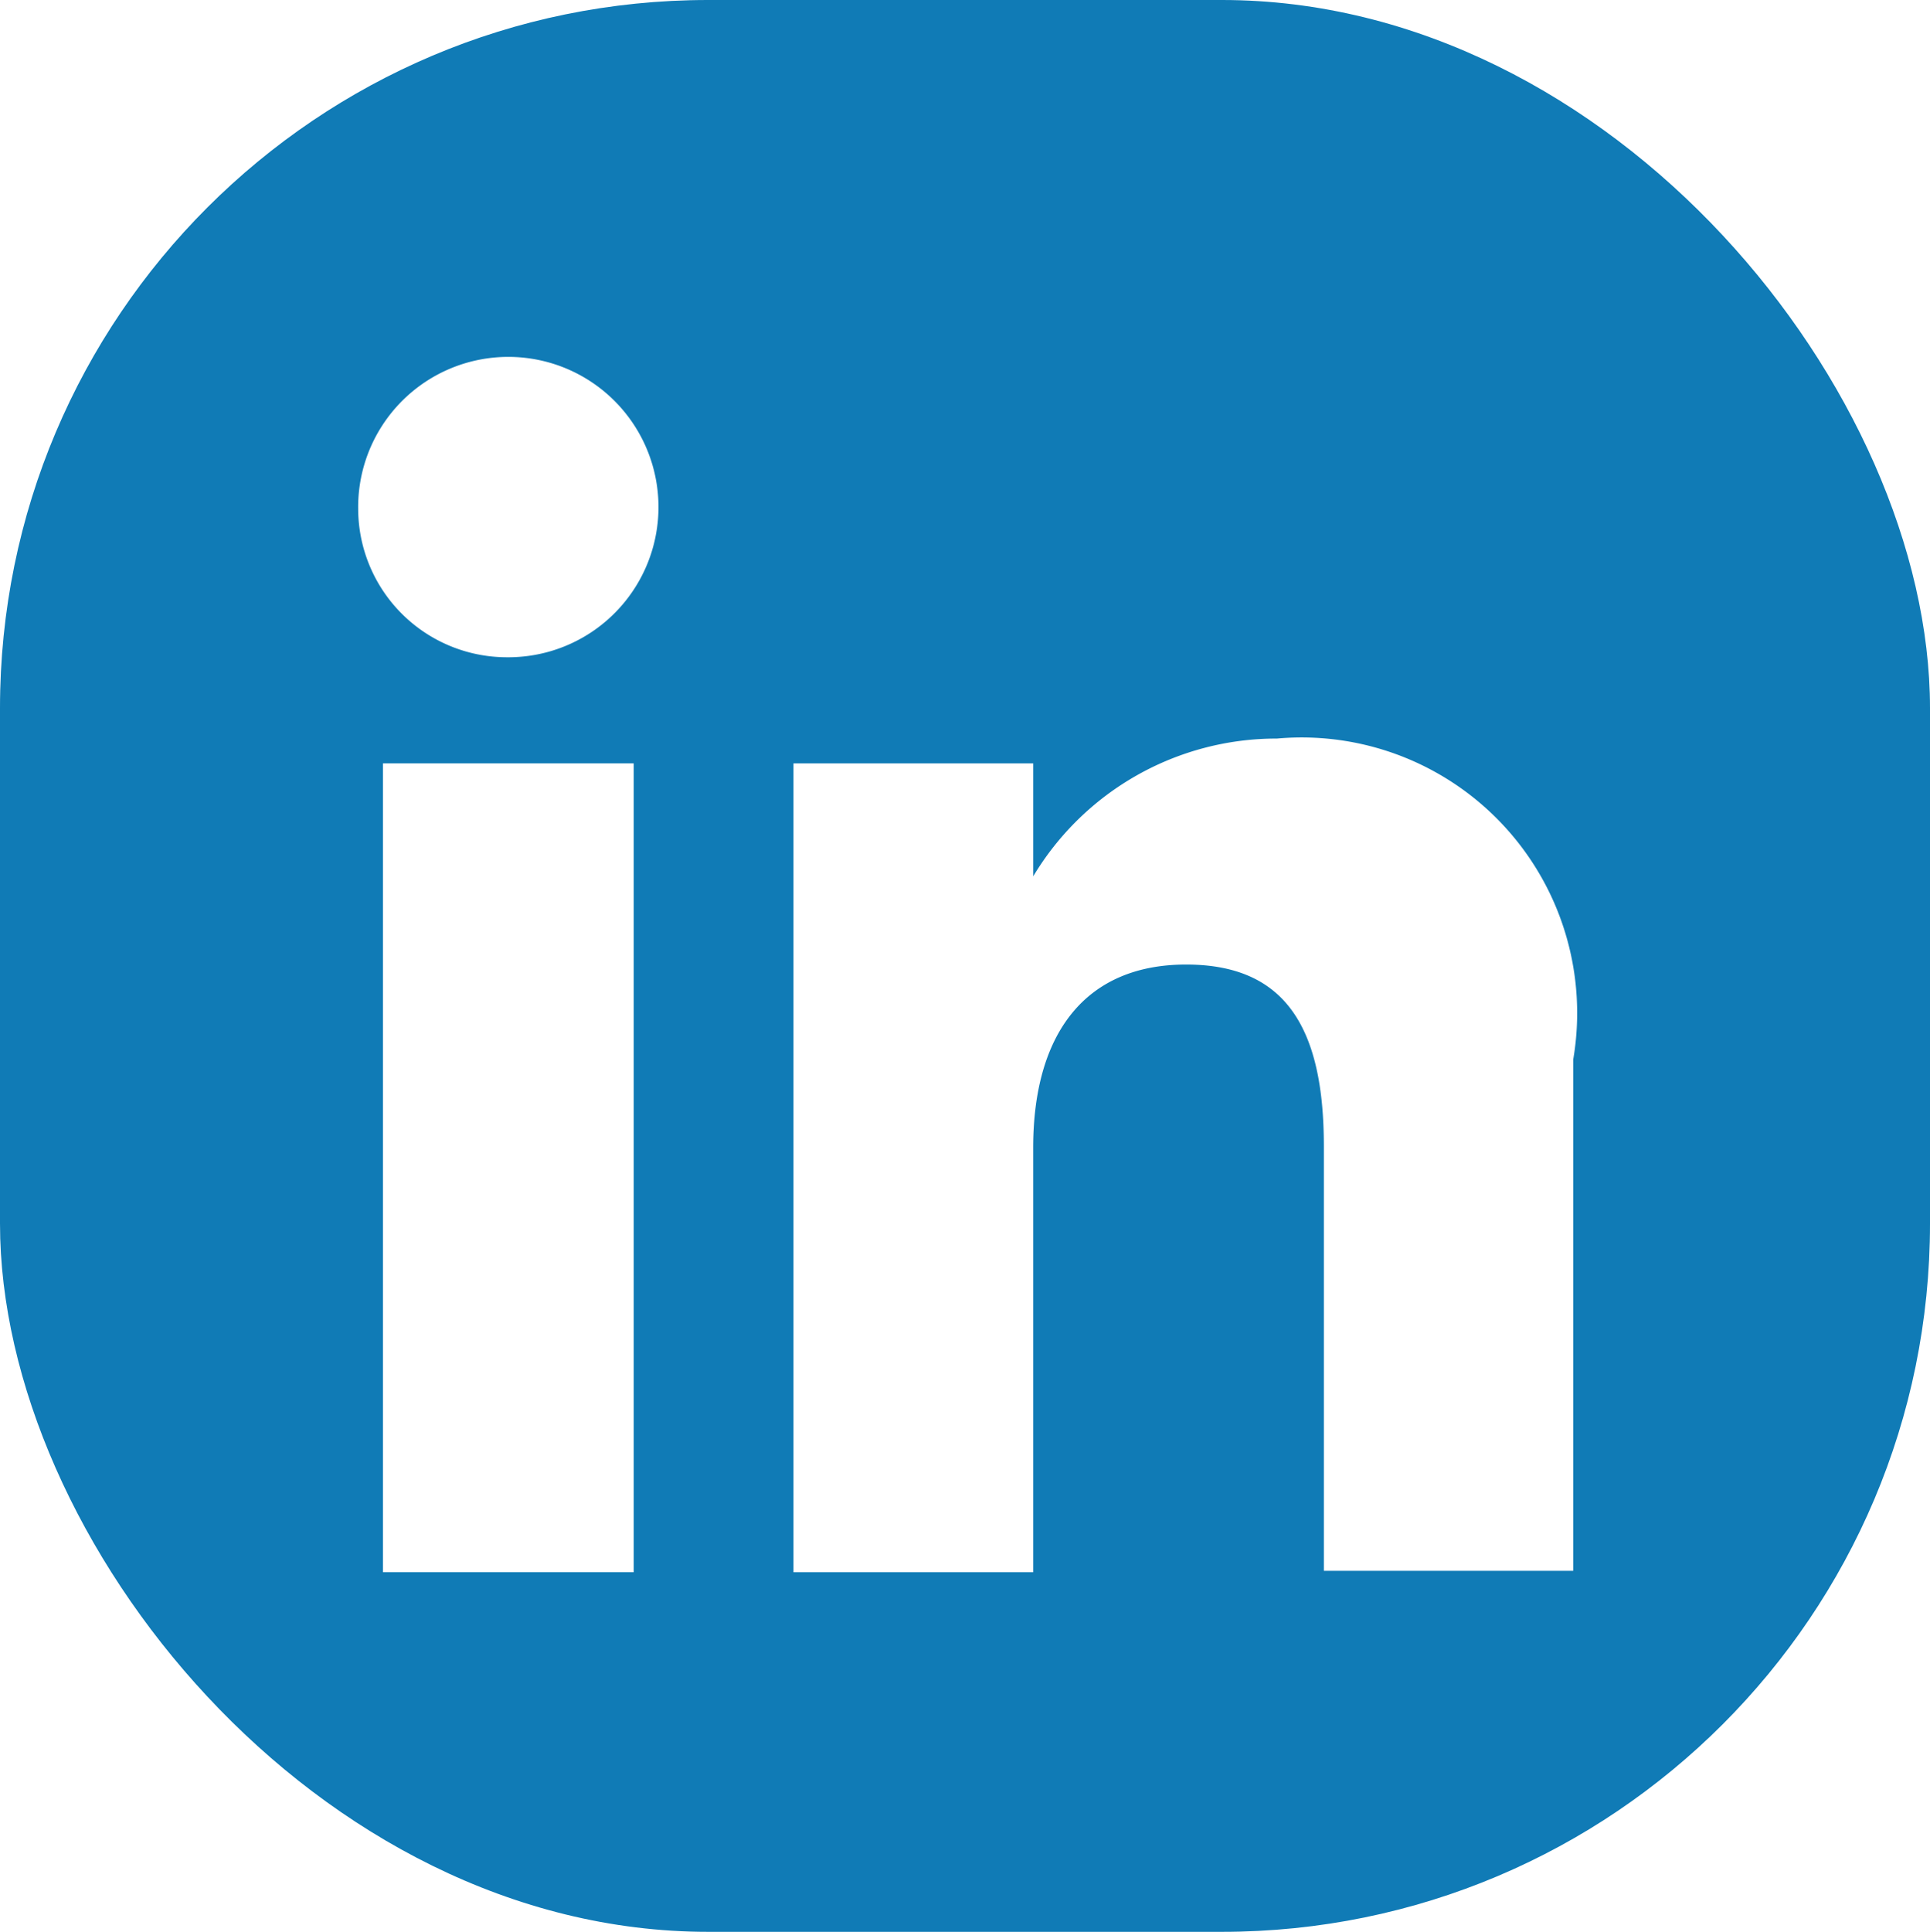 <svg xmlns="http://www.w3.org/2000/svg" xmlns:xlink="http://www.w3.org/1999/xlink" viewBox="0 0 14.01 14.02"><defs><style>.f238e3dc-b3fa-44d9-8451-78c14a6fbd97,.f644d09a-6142-43bb-ac72-e2102b3afbfa{mask:url(#a7e61c7c-cbe1-4e4f-8d95-6fb3b152fa07);}.f644d09a-6142-43bb-ac72-e2102b3afbfa{filter:url(#b702d344-3b6f-4227-a123-0ae61804d06e);}.a5f40ac0-2658-4429-8ecb-6186cbd5b3fa,.aedd2638-bc1e-4a38-9866-a99e4618d74c,.b33d5bdd-ea8c-4d68-a63d-a0121c6c127e,.b7e7562b-d2a4-4d86-8d39-34e984e62c16,.f0537a8f-f618-48a4-922c-5e0f3afd9909{mix-blend-mode:multiply;}.b33d5bdd-ea8c-4d68-a63d-a0121c6c127e{fill:url(#e7f9c026-d49d-4f84-a008-d0ef5c2bfad6);}.fe10e096-8c90-4432-a895-916ed06a639c{mask:url(#e53c16ff-67c8-4511-8956-bd514b075ceb);}.bf5614d5-5235-43ed-a3fd-58dc15ddb883,.f0537a8f-f618-48a4-922c-5e0f3afd9909{fill:url(#a399172c-48be-428a-bb92-ca7e78c4ef86);}.b9e4be05-b6f5-4093-aa41-547ce7709375{mask:url(#b10a6efa-6ba1-4017-986e-5ca63abd296e);filter:url(#f6f3b1ab-e7e4-4bc5-ae61-037f351171a0);}.aedd2638-bc1e-4a38-9866-a99e4618d74c,.b3f56740-764f-4e49-98fa-dcbcee9a0d58{fill:url(#b135eef1-0bfa-474f-8777-8326dd989352);}.ef21a6e1-f6ff-44f5-806b-e988d570248f{mask:url(#a847ce23-b085-4af0-9d29-bc177442bad2);}.a5fb88ea-60a6-42eb-a35f-a6274b1e7d60{mask:url(#eab76e36-c6d6-43f3-b83e-7f94b5756876);filter:url(#baf41f48-db2a-4b64-8364-75b920e09f40);}.a5f40ac0-2658-4429-8ecb-6186cbd5b3fa,.b434d911-fc19-40b0-948f-acf000fd0f88{fill:url(#ab639168-d959-4ee6-a5bc-b02bcc7aa6e4);}.ae951a38-b9ce-4842-b6f7-765559a1a6ff{mask:url(#acf4b751-dc6b-440c-ae83-92737be5c915);}.b7e7562b-d2a4-4d86-8d39-34e984e62c16,.bf0e70c0-de87-4e7d-aca8-91f9b10f1552{fill:url(#b010edf7-703e-4e99-a237-73fb6e703a58);}.a99f8ce9-079b-4272-9e34-0bb8c0e88693{fill:#107bb6;}.b1c1afe5-6ca1-4f7d-ae57-276597f462c4{fill:#fff;}.b195cfbc-61bf-4f60-84e7-62cb638436fd{mask:url(#abfc18dc-3d66-4fad-8957-f9b1814f1f3b);}.b1eddefe-b279-4bc5-893c-c56128f42a9f{mask:url(#a2c84c33-4cff-4711-a0e0-80b6936600ad);}.bbe2cfb8-65bb-470a-a31d-4a5e7ce9ee99{filter:url(#f292ade8-fca0-464a-8d67-cdcf69aa9266);}.a1c250a6-dec5-4db1-95b3-96e3fcc8e4fe{filter:url(#bae52e0b-db1d-4250-b1f5-a84194413770);}.bb2eb7b3-ceec-4b1f-bba1-a009b98effad{filter:url(#f0605260-20fc-437b-889c-2da9214e9c43);}</style><filter id="f0605260-20fc-437b-889c-2da9214e9c43" x="0" y="-8258.25" width="14.01" height="32766" filterUnits="userSpaceOnUse" color-interpolation-filters="sRGB"><feFlood flood-color="#fff" result="bg"/><feBlend in="SourceGraphic" in2="bg"/></filter><mask id="a7e61c7c-cbe1-4e4f-8d95-6fb3b152fa07" x="0" y="-8258.25" width="14.01" height="32766" maskUnits="userSpaceOnUse"><g class="bb2eb7b3-ceec-4b1f-bba1-a009b98effad"/></mask><radialGradient id="e7f9c026-d49d-4f84-a008-d0ef5c2bfad6" cx="3.5" cy="1.33" r="16.21" gradientUnits="userSpaceOnUse"><stop offset="0"/><stop offset="0.08" stop-color="#090909"/><stop offset="0.22" stop-color="#212121"/><stop offset="0.4" stop-color="#494949"/><stop offset="0.6" stop-color="gray"/><stop offset="0.83" stop-color="#c6c6c6"/><stop offset="1" stop-color="#fff"/></radialGradient><filter id="b702d344-3b6f-4227-a123-0ae61804d06e" x="0" y="0" width="14.01" height="14.02" filterUnits="userSpaceOnUse" color-interpolation-filters="sRGB"><feFlood flood-color="#fff" result="bg"/><feBlend in="SourceGraphic" in2="bg"/></filter><mask id="e53c16ff-67c8-4511-8956-bd514b075ceb" x="0" y="0" width="14.01" height="14.02" maskUnits="userSpaceOnUse"><g class="f644d09a-6142-43bb-ac72-e2102b3afbfa"><rect class="b33d5bdd-ea8c-4d68-a63d-a0121c6c127e" width="14.01" height="14.02" rx="5.14"/></g></mask><radialGradient id="a399172c-48be-428a-bb92-ca7e78c4ef86" cx="3.5" cy="1.33" r="16.21" gradientUnits="userSpaceOnUse"><stop offset="0"/><stop offset="0.12" stop-color="#040404"/><stop offset="0.25" stop-color="#111"/><stop offset="0.37" stop-color="#252525"/><stop offset="0.5" stop-color="#434343"/><stop offset="0.63" stop-color="#686868"/><stop offset="0.76" stop-color="#969696"/><stop offset="0.89" stop-color="#cbcbcb"/><stop offset="1" stop-color="#fff"/></radialGradient><filter id="bae52e0b-db1d-4250-b1f5-a84194413770" x="2.89" y="-8258.25" width="3.46" height="32766" filterUnits="userSpaceOnUse" color-interpolation-filters="sRGB"><feFlood flood-color="#fff" result="bg"/><feBlend in="SourceGraphic" in2="bg"/></filter><mask id="b10a6efa-6ba1-4017-986e-5ca63abd296e" x="2.89" y="-8258.25" width="3.46" height="32766" maskUnits="userSpaceOnUse"><g class="a1c250a6-dec5-4db1-95b3-96e3fcc8e4fe"/></mask><linearGradient id="b135eef1-0bfa-474f-8777-8326dd989352" x1="1.1" y1="7.08" x2="4.9" y2="1.32" gradientUnits="userSpaceOnUse"><stop offset="0"/><stop offset="1" stop-color="#fff"/></linearGradient><filter id="f6f3b1ab-e7e4-4bc5-ae61-037f351171a0" x="2.89" y="0.86" width="3.46" height="1.78" filterUnits="userSpaceOnUse" color-interpolation-filters="sRGB"><feFlood flood-color="#fff" result="bg"/><feBlend in="SourceGraphic" in2="bg"/></filter><mask id="a847ce23-b085-4af0-9d29-bc177442bad2" x="2.89" y="0.86" width="3.46" height="1.78" maskUnits="userSpaceOnUse"><g class="b9e4be05-b6f5-4093-aa41-547ce7709375"><path class="aedd2638-bc1e-4a38-9866-a99e4618d74c" d="M3.12,2.42a.78.78,0,0,0,.82.17,2.88,2.88,0,0,1,1-.18h.61a.77.77,0,0,0,.77-.78h0A.77.77,0,0,0,5.57.86H5a4.35,4.35,0,0,0-1.58.29.77.77,0,0,0-.26,1.27Z"/></g></mask><filter id="f292ade8-fca0-464a-8d67-cdcf69aa9266" x="0.95" y="-8258.25" width="1.94" height="32766" filterUnits="userSpaceOnUse" color-interpolation-filters="sRGB"><feFlood flood-color="#fff" result="bg"/><feBlend in="SourceGraphic" in2="bg"/></filter><mask id="eab76e36-c6d6-43f3-b83e-7f94b5756876" x="0.95" y="-8258.25" width="1.94" height="32766" maskUnits="userSpaceOnUse"><g class="bbe2cfb8-65bb-470a-a31d-4a5e7ce9ee99"/></mask><linearGradient id="ab639168-d959-4ee6-a5bc-b02bcc7aa6e4" x1="0.39" y1="6.62" x2="4.19" y2="0.86" xlink:href="#b135eef1-0bfa-474f-8777-8326dd989352"/><filter id="baf41f48-db2a-4b64-8364-75b920e09f40" x="0.95" y="2.64" width="1.94" height="3.33" filterUnits="userSpaceOnUse" color-interpolation-filters="sRGB"><feFlood flood-color="#fff" result="bg"/><feBlend in="SourceGraphic" in2="bg"/></filter><mask id="acf4b751-dc6b-440c-ae83-92737be5c915" x="0.95" y="2.64" width="1.94" height="3.33" maskUnits="userSpaceOnUse"><g class="a5fb88ea-60a6-42eb-a35f-a6274b1e7d60"><path class="a5f40ac0-2658-4429-8ecb-6186cbd5b3fa" d="M2.66,2.87a.77.77,0,0,0-1.23.18,4.42,4.42,0,0,0-.48,2V5.2A.76.76,0,0,0,1.72,6h0a.76.76,0,0,0,.77-.77V5.07a3,3,0,0,1,.32-1.32.76.76,0,0,0-.15-.88Z"/></g></mask><radialGradient id="b010edf7-703e-4e99-a237-73fb6e703a58" cx="9.32" cy="10.58" r="13.25" xlink:href="#b135eef1-0bfa-474f-8777-8326dd989352"/><mask id="abfc18dc-3d66-4fad-8957-f9b1814f1f3b" x="0" y="0" width="14.01" height="14.02" maskUnits="userSpaceOnUse"><g class="fe10e096-8c90-4432-a895-916ed06a639c"><g class="fe10e096-8c90-4432-a895-916ed06a639c"><rect class="bf5614d5-5235-43ed-a3fd-58dc15ddb883" width="14.01" height="14.02" rx="5.14"/></g></g></mask><mask id="a2c84c33-4cff-4711-a0e0-80b6936600ad" x="0.95" y="0.86" width="5.4" height="5.11" maskUnits="userSpaceOnUse"><g class="ef21a6e1-f6ff-44f5-806b-e988d570248f"><path class="b3f56740-764f-4e49-98fa-dcbcee9a0d58" d="M3.12,2.42a.78.78,0,0,0,.82.17,2.88,2.88,0,0,1,1-.18h.61a.77.77,0,0,0,.77-.78h0A.77.77,0,0,0,5.57.86H5a4.35,4.35,0,0,0-1.58.29.77.77,0,0,0-.26,1.27Z"/></g><g class="ae951a38-b9ce-4842-b6f7-765559a1a6ff"><path class="b434d911-fc19-40b0-948f-acf000fd0f88" d="M2.66,2.87a.77.77,0,0,0-1.23.18,4.42,4.42,0,0,0-.48,2V5.2A.76.76,0,0,0,1.72,6h0a.76.76,0,0,0,.77-.77V5.07a3,3,0,0,1,.32-1.32.76.76,0,0,0-.15-.88Z"/></g></mask></defs><g id="f308133e-d24a-4140-a152-6cce4b9eff37" data-name="Layer 2"><g id="e718acc5-768c-4fea-9e44-3031b9991f63" data-name="Layer 1"><rect class="a99f8ce9-079b-4272-9e34-0bb8c0e88693" width="14.01" height="14.02" rx="5.14"/><rect class="b1c1afe5-6ca1-4f7d-ae57-276597f462c4" x="2.78" y="5.54" width="1.82" height="5.87"/><path class="b1c1afe5-6ca1-4f7d-ae57-276597f462c4" d="M3.68,4.77A1.09,1.09,0,1,0,2.6,3.69,1.08,1.08,0,0,0,3.68,4.77Z"/><path class="b1c1afe5-6ca1-4f7d-ae57-276597f462c4" d="M7.5,8.33C7.5,7.5,7.88,7,8.61,7s1,.47,1,1.32v3.08h1.81V7.69A2,2,0,0,0,9.27,5.36a2.06,2.06,0,0,0-1.77,1V5.54H5.76v5.87H7.5Z"/><g class="b195cfbc-61bf-4f60-84e7-62cb638436fd"><rect width="14.01" height="14.02" rx="5.14"/></g><g class="b195cfbc-61bf-4f60-84e7-62cb638436fd"><rect class="b1c1afe5-6ca1-4f7d-ae57-276597f462c4" width="14.01" height="14.02" rx="5.14"/></g><g class="b1eddefe-b279-4bc5-893c-c56128f42a9f"><path class="b1c1afe5-6ca1-4f7d-ae57-276597f462c4" d="M3.12,2.42a.78.78,0,0,0,.82.17,2.88,2.88,0,0,1,1-.18h.61a.77.77,0,0,0,.77-.78h0A.77.77,0,0,0,5.57.86H5a4.35,4.35,0,0,0-1.58.29.77.77,0,0,0-.26,1.27Z"/><path class="b1c1afe5-6ca1-4f7d-ae57-276597f462c4" d="M2.66,2.87a.77.77,0,0,0-1.23.18,4.42,4.42,0,0,0-.48,2V5.2A.76.76,0,0,0,1.72,6h0a.76.76,0,0,0,.77-.77V5.07a3,3,0,0,1,.32-1.32.76.76,0,0,0-.15-.88Z"/></g></g></g></svg>